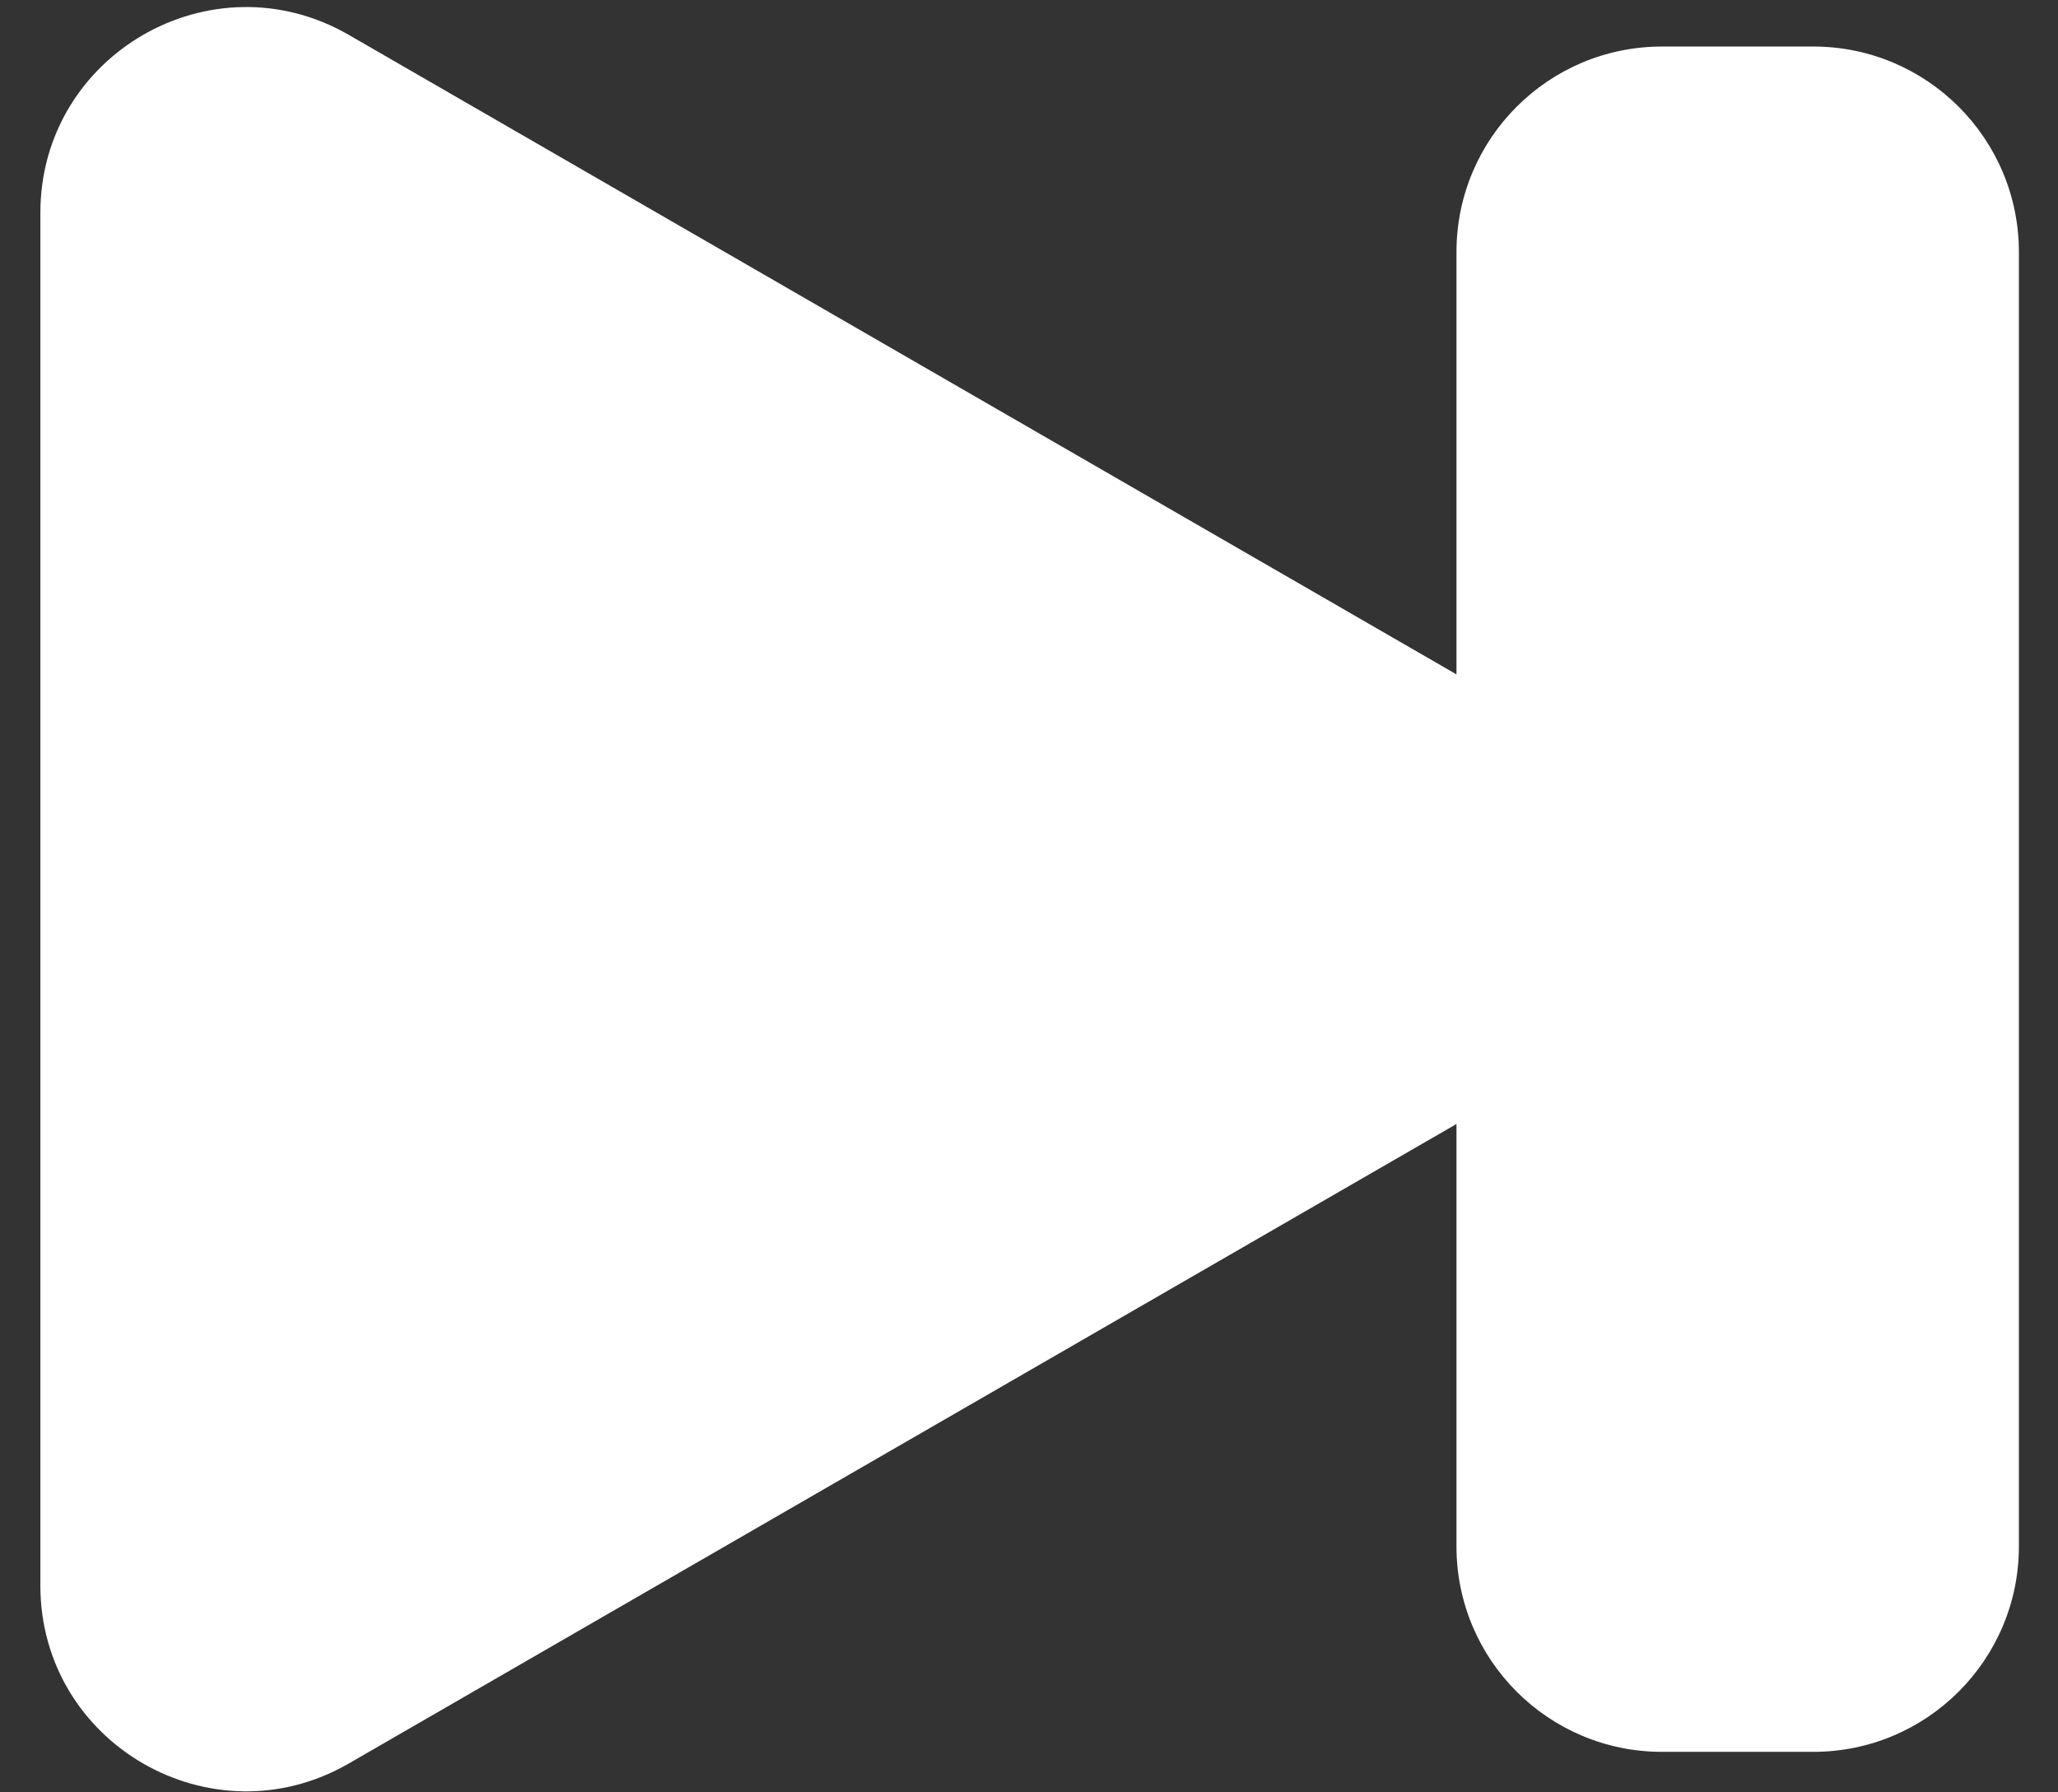 <svg width="31" height="27" viewBox="0 0 31 27" fill="none" xmlns="http://www.w3.org/2000/svg">
<rect x="0" y="0" width="31" height="27" fill="#333333" stroke="none"/>
<path fill-rule="evenodd" clip-rule="evenodd" d="M21.939 16.932L5.253 26.566C3.189 27.757 0.608 26.268 0.608 23.884L0.608 3.207C0.608 0.823 3.189 -0.666 5.253 0.525L21.939 10.159V3.797C21.939 2.087 23.325 0.701 25.035 0.701H27.314C29.024 0.701 30.411 2.087 30.411 3.797V23.294C30.411 25.004 29.024 26.39 27.314 26.39H25.035C23.325 26.39 21.939 25.004 21.939 23.294V16.932Z" fill="white"/>
</svg>
